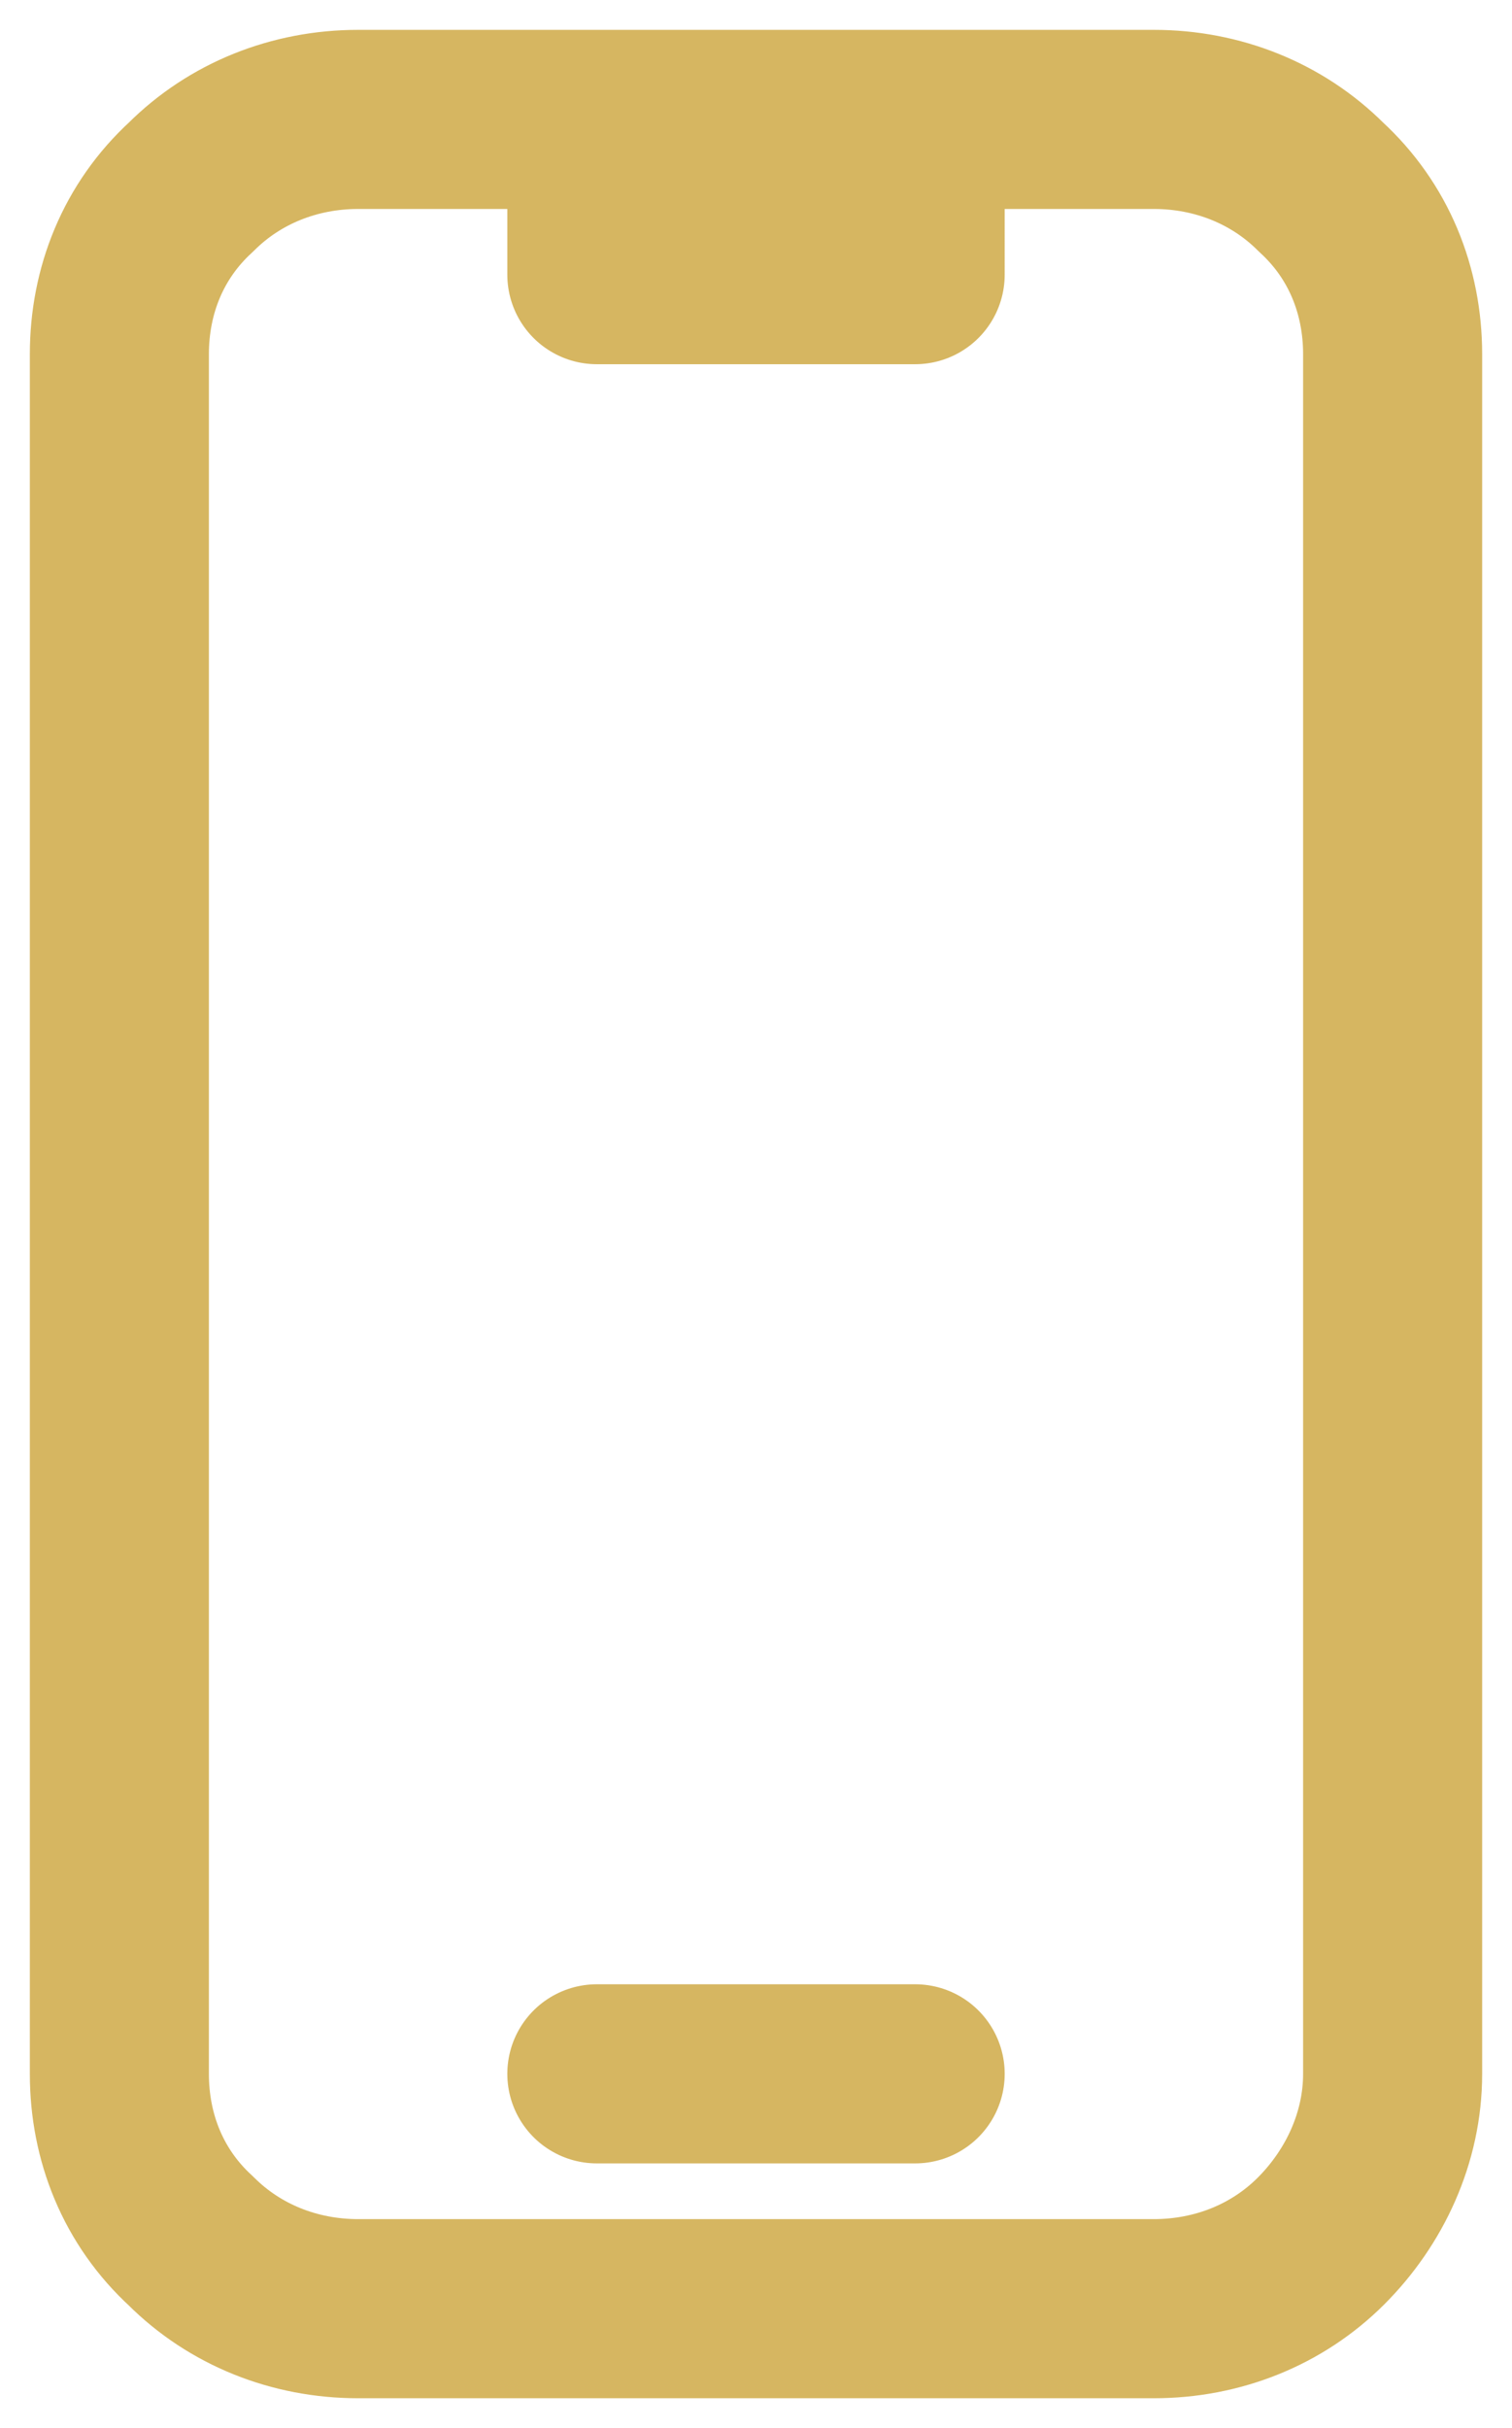 <svg xmlns="http://www.w3.org/2000/svg" xmlns:xlink="http://www.w3.org/1999/xlink" id="Capa_1" x="0px" y="0px" viewBox="0 0 38 61" style="enable-background:new 0 0 38 61;" xml:space="preserve"><style type="text/css">	.st0{fill:none;stroke:#D6B661;stroke-width:4.5;stroke-linecap:round;stroke-linejoin:round;}</style><path class="st0" d="M15,3H9C7.4,3,5.9,3.6,4.8,4.7C3.6,5.8,3,7.3,3,8.9v43.2c0,1.6,0.6,3.1,1.8,4.2C5.9,57.4,7.4,58,9,58h20 c1.6,0,3.1-0.6,4.2-1.7c1.1-1.1,1.8-2.6,1.8-4.2V8.9c0-1.6-0.6-3.1-1.8-4.2C32.1,3.6,30.6,3,29,3h-6 M15,3v3.9h8V3 M15,3h8 M15,52.1 h8"></path></svg>